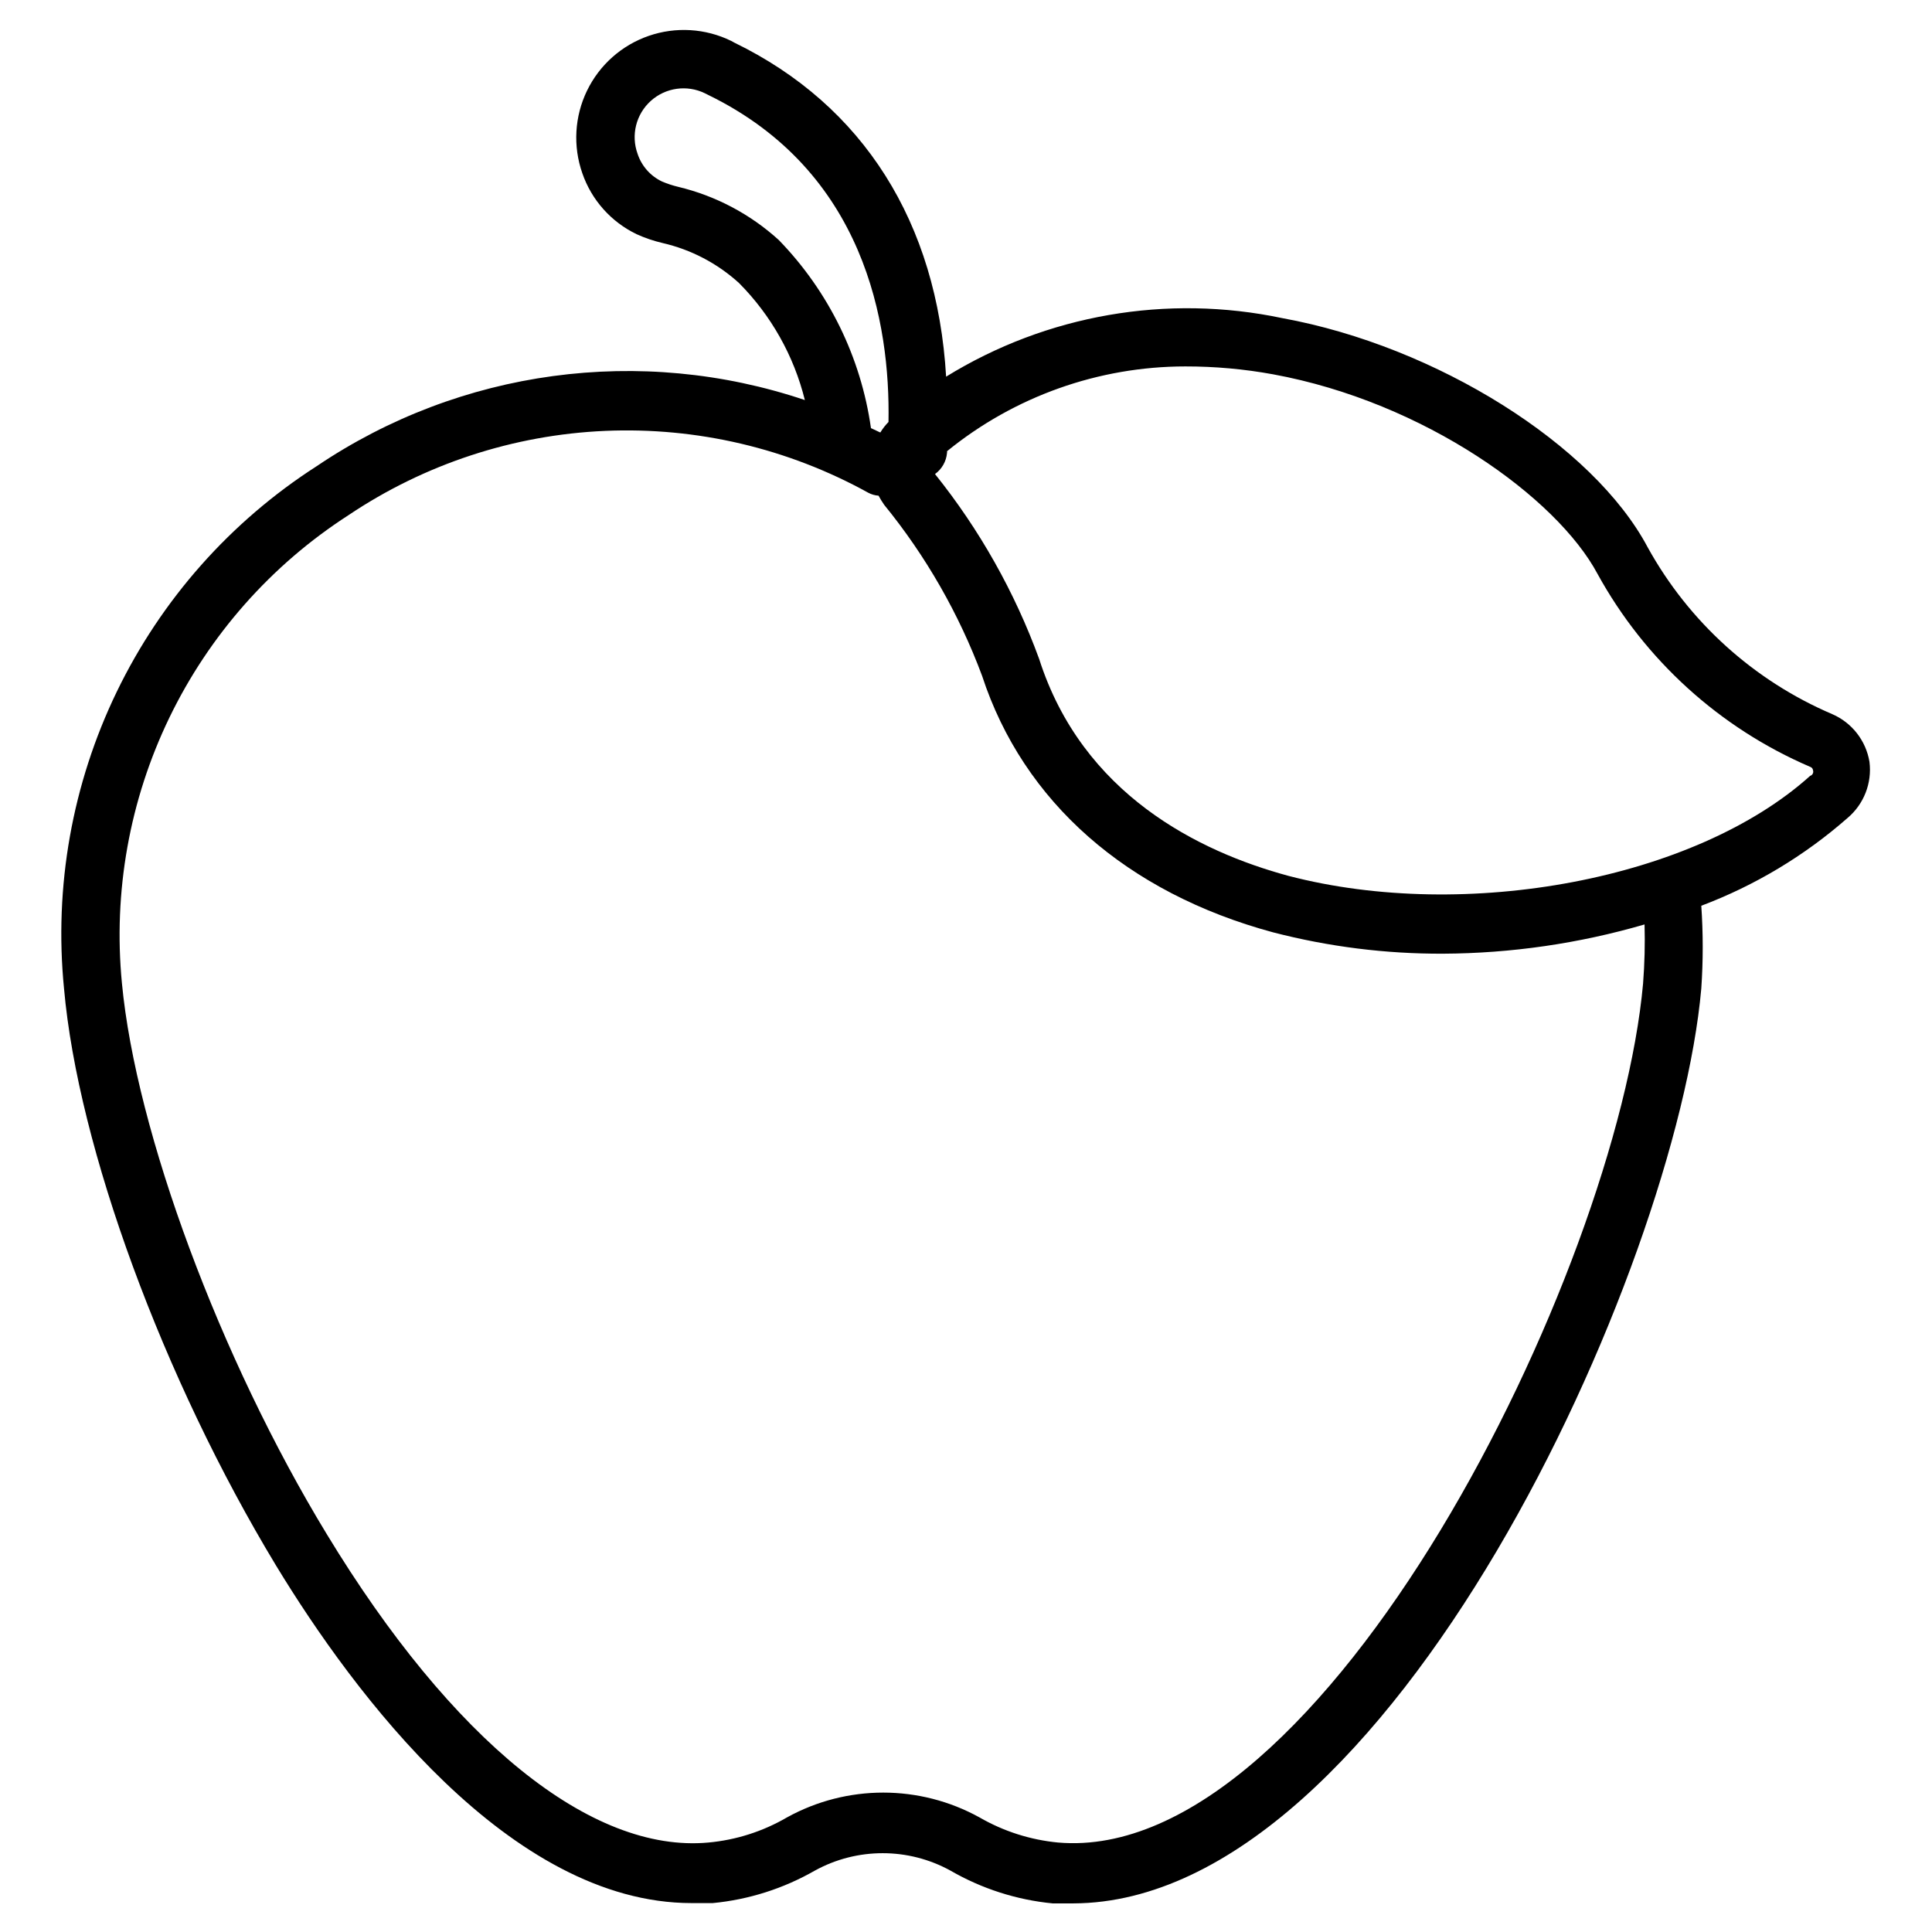 <?xml version="1.0" encoding="UTF-8"?>
<!-- Uploaded to: SVG Repo, www.svgrepo.com, Generator: SVG Repo Mixer Tools -->
<svg fill="#000000" width="800px" height="800px" version="1.1" viewBox="144 144 512 512" xmlns="http://www.w3.org/2000/svg">
 <path d="m639.43 345.9c-0.926-5.609-4.633-10.367-9.844-12.637-20.77-8.867-37.984-24.414-48.91-44.18-14.418-27.207-56.039-53.328-96.809-60.766-30.602-6.465-62.516-0.914-89.137 15.5-2.402-40.77-21.855-71.852-56.117-88.516l-0.852-0.465c-6.812-3.328-14.668-3.809-21.836-1.332-7.168 2.473-13.055 7.703-16.359 14.527s-3.758 14.684-1.258 21.84c2.441 7.113 7.637 12.949 14.418 16.199 2.191 0.996 4.477 1.773 6.82 2.324 7.57 1.734 14.566 5.391 20.309 10.621 8.508 8.566 14.535 19.281 17.438 31.004-43.492-14.637-91.324-8.16-129.36 17.516-22.836 14.664-41.172 35.352-52.988 59.781-11.816 24.426-16.656 51.645-13.98 78.648 3.719 42.09 26.273 103.48 56.195 152.93 20.617 33.949 62.008 89.445 110.14 89.445h5.582-0.004c9.527-0.91 18.746-3.844 27.051-8.602 11.195-6.164 24.77-6.164 35.965 0 8.293 4.793 17.516 7.754 27.051 8.68h5.582c83.863-0.387 159.75-167.96 166.33-242.45 0.504-7.301 0.504-14.629 0-21.934 14.211-5.359 27.34-13.234 38.754-23.254 4.336-3.656 6.523-9.254 5.816-14.879zm-289.03-138.28c-7.559-6.875-16.73-11.727-26.664-14.105-1.457-0.352-2.883-0.816-4.266-1.398-3.086-1.457-5.438-4.121-6.508-7.363-1.793-4.953-0.402-10.496 3.512-14.02 3.918-3.523 9.574-4.324 14.312-2.023l0.93 0.465c41.469 20.23 48.211 60.457 47.746 86.656-0.828 0.84-1.559 1.777-2.168 2.789l-2.481-1.164v0.004c-2.66-18.781-11.207-36.23-24.414-49.84zm229.04 196.95c-6.898 76.891-84.641 233.77-155.02 227.72-7.348-0.695-14.461-2.969-20.852-6.664-15.871-8.758-35.129-8.758-51 0-6.379 3.719-13.496 5.996-20.848 6.664-31.004 2.867-67.898-26.973-101.15-81.773-28.289-46.504-50.535-106.57-54.258-145.95-2.348-24.184 2.012-48.551 12.594-70.426 10.582-21.871 26.98-40.414 47.398-53.586 20.199-13.574 43.75-21.312 68.066-22.367 24.312-1.051 48.445 4.621 69.742 16.398 0.84 0.445 1.766 0.707 2.715 0.773 0.445 0.828 0.938 1.629 1.473 2.402 11.074 13.594 19.844 28.914 25.965 45.344 10.93 33.406 38.367 57.512 77.121 67.977 14.707 3.812 29.84 5.715 45.031 5.656 18.078-0.09 36.051-2.699 53.406-7.75 0.145 5.195 0.016 10.398-0.387 15.578zm44.258-54.953c-30.461 27.438-91.152 38.754-138.2 26.508-23.797-6.434-54.645-21.625-66.117-57.512-6.473-17.719-15.793-34.266-27.594-48.984 1.816-1.312 2.977-3.348 3.18-5.582 0.035-0.152 0.035-0.312 0-0.465 17.848-14.527 40.156-22.465 63.168-22.477 7.801-0.008 15.582 0.691 23.254 2.094 40.148 7.363 75.184 32.707 85.957 52.859 12.555 22.855 32.391 40.863 56.352 51.156 0.422 0.125 0.727 0.492 0.773 0.93 0.098 0.297 0.07 0.621-0.078 0.898-0.145 0.277-0.395 0.484-0.695 0.574z"/>
</svg>